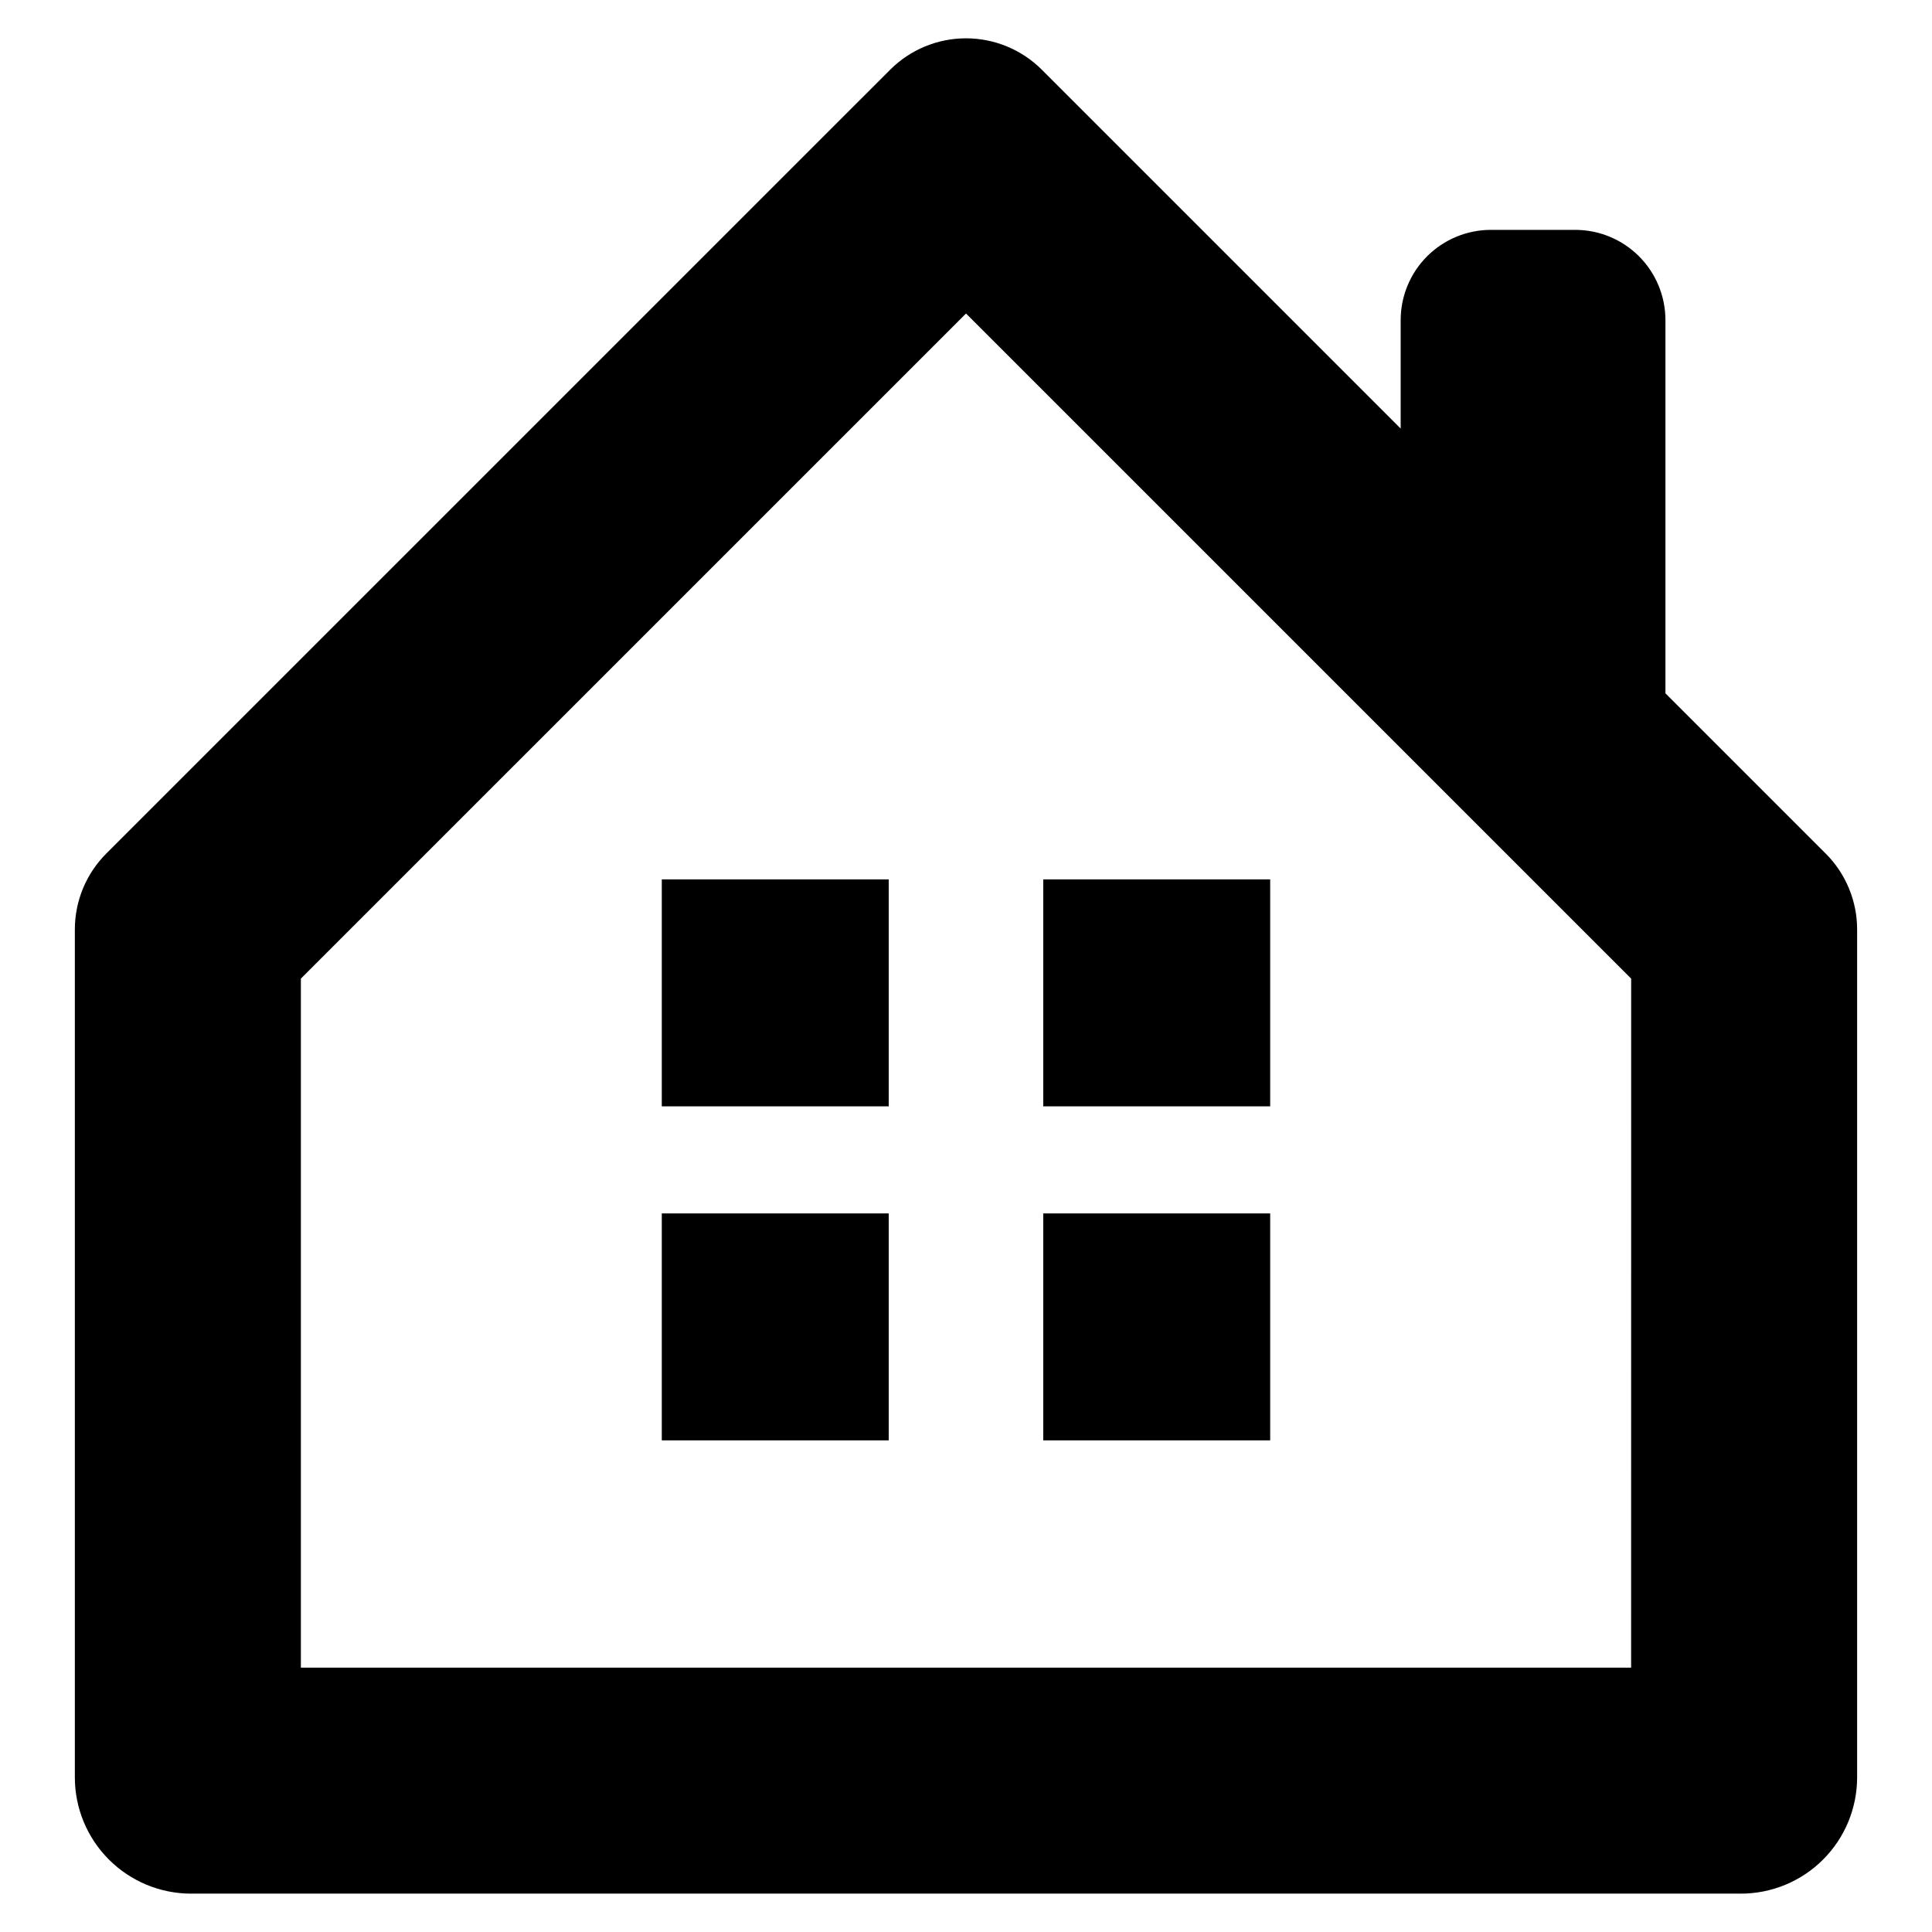 <?xml version="1.0" encoding="UTF-8"?>
<!-- Uploaded to: SVG Repo, www.svgrepo.com, Generator: SVG Repo Mixer Tools -->
<svg fill="#000000" width="800px" height="800px" version="1.1" viewBox="144 144 512 512" xmlns="http://www.w3.org/2000/svg">
 <g>
  <path d="m627.83 370.21-42.473-42.473v-98.902c0-6.344-2.519-12.426-7.004-16.914-4.488-4.484-10.57-7.004-16.914-7.004h-22.328c-6.344 0-12.426 2.519-16.914 7.004-4.484 4.488-7.004 10.57-7.004 16.914v28.738l-95.09-95.09c-5.332-5.332-12.562-8.328-20.105-8.328-7.539 0-14.773 2.996-20.105 8.328l-207.73 207.72c-5.332 5.332-8.328 12.566-8.328 20.105v224.71c0 8.172 3.25 16.012 9.027 21.789 5.781 5.781 13.617 9.027 21.789 9.027h410.69c8.172 0 16.012-3.246 21.789-9.027 5.781-5.777 9.027-13.617 9.027-21.789v-224.71c0-7.539-2.996-14.773-8.328-20.105zm-51.566 215.73-352.53 0.004v-182.6l176.27-176.26 176.27 176.26z"/>
  <path d="m319.38 377.05h60.141v60.141h-60.141z"/>
  <path d="m420.47 377.05h60.141v60.141h-60.141z"/>
  <path d="m319.38 465.57h60.141v60.141h-60.141z"/>
  <path d="m420.47 465.57h60.141v60.141h-60.141z"/>
 </g>
</svg>